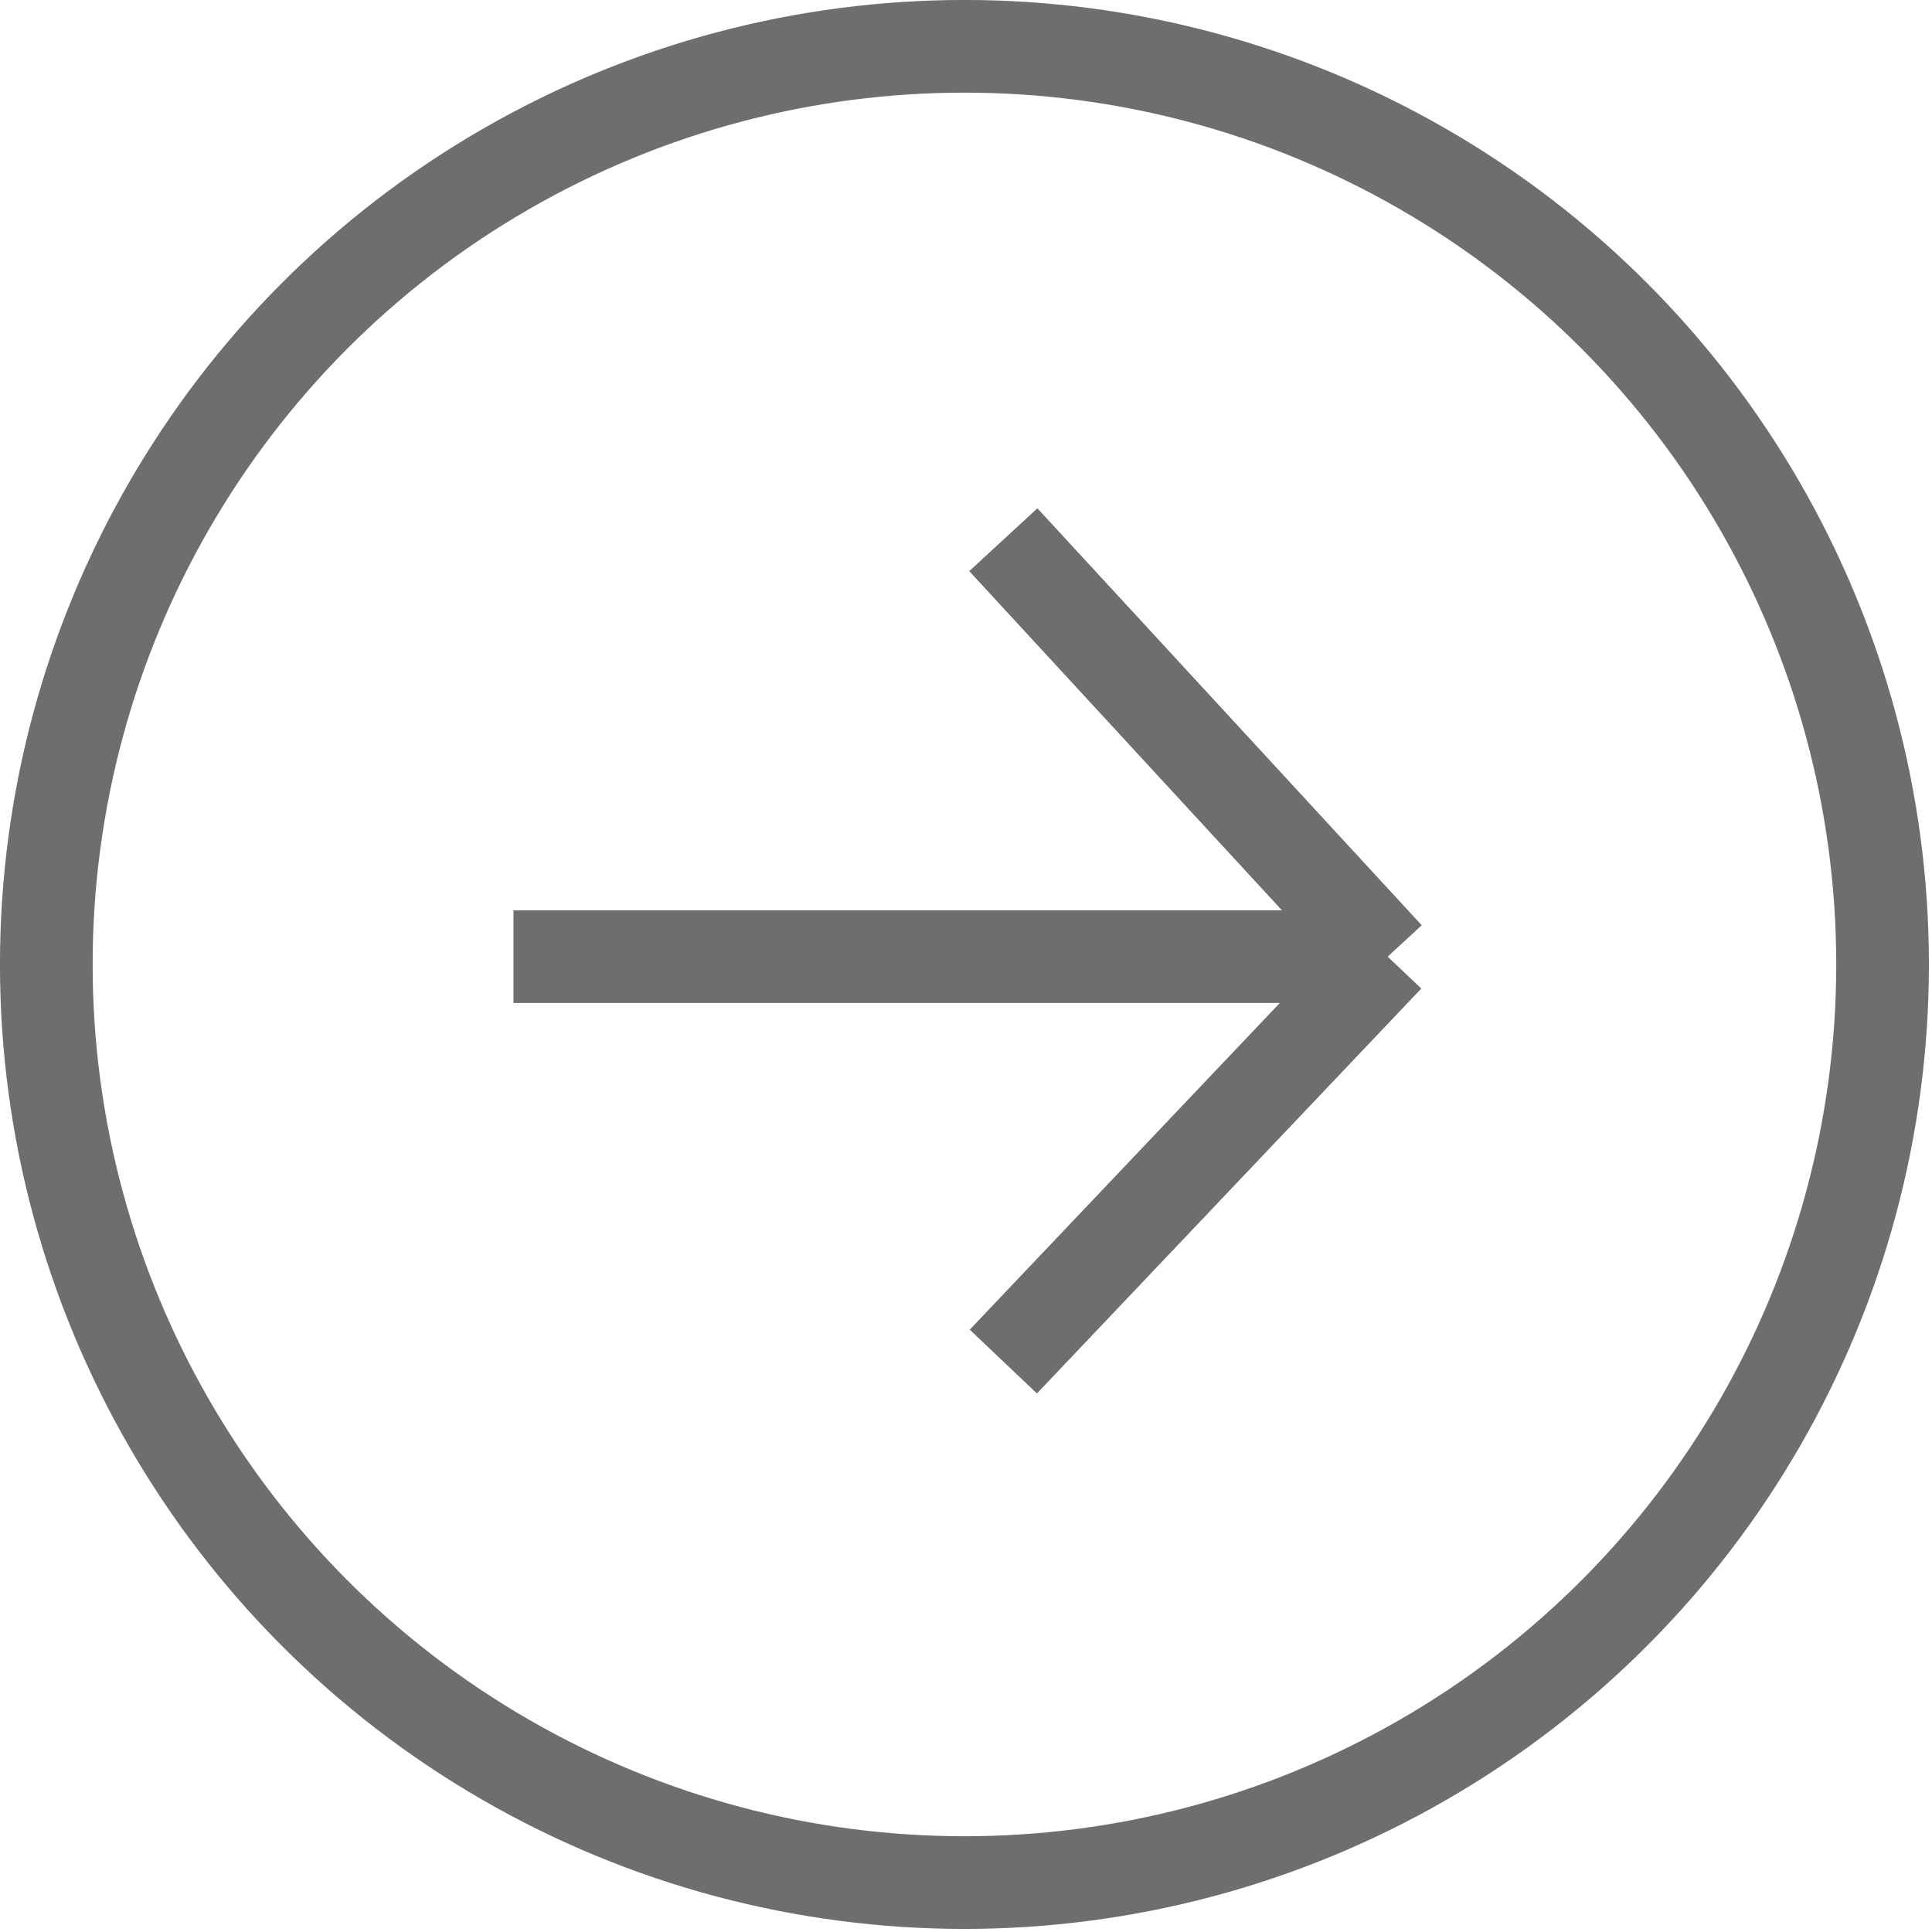 <?xml version="1.0" encoding="UTF-8"?> <svg xmlns="http://www.w3.org/2000/svg" width="31" height="31" viewBox="0 0 31 31" fill="none"><path d="M8.239 15.35H22.266M22.266 15.35L16.099 21.847M22.266 15.35L16.099 8.66" stroke="#6E6E6E" stroke-width="1.487"></path><circle cx="15.475" cy="15.475" r="14.732" stroke="#6E6E6E" stroke-width="1.487"></circle></svg> 